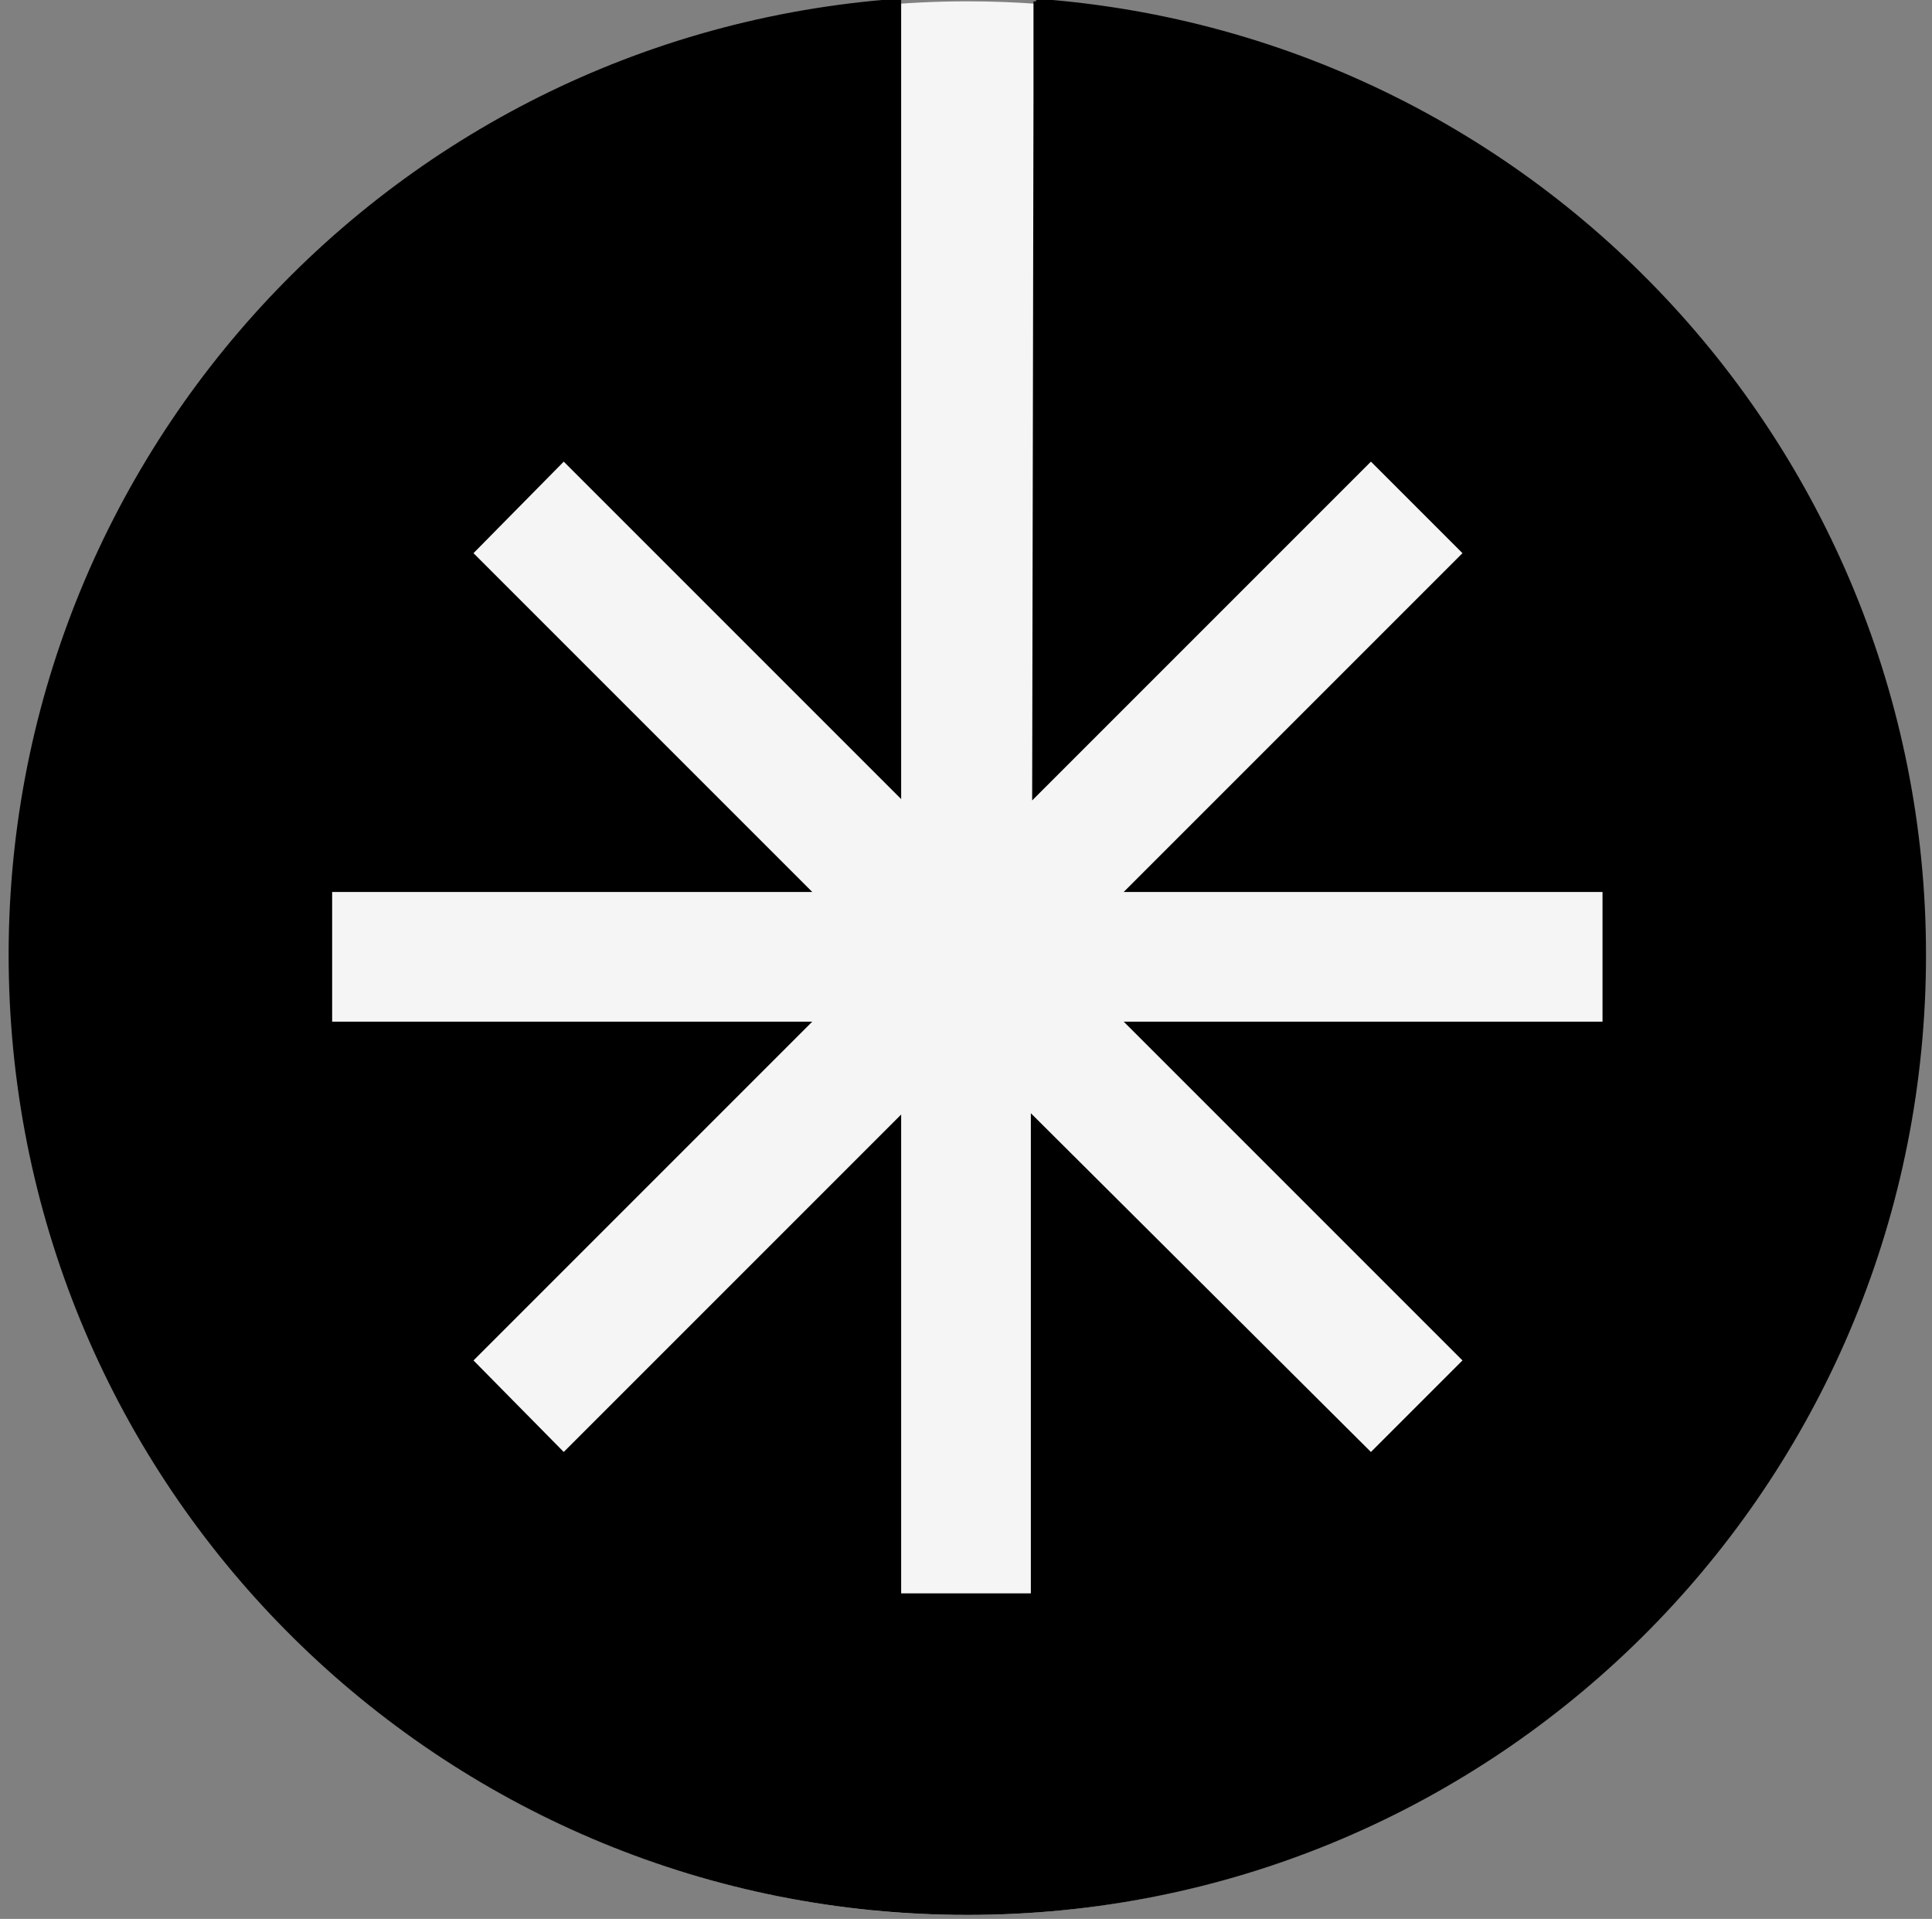 <svg xmlns="http://www.w3.org/2000/svg" viewBox="0 0 146 145" width="146" height="145"><rect x="0" y="0" width="146" height="145" fill="#808080" stroke="none"/><title>logo-svg</title><style>		.s0 { fill: #f5f5f5 } 		.s1 { fill: #000000;stroke: #000000;stroke-miterlimit:22.93;stroke-width: .4 } 		.s2 { fill: #000000 } 	</style><g id="Layer_2"><g id="Layer_1-2"><path id="Layer" fill-rule="evenodd" class="s0" d="m73.1 0.1c29.2 0 55.6 17.6 66.8 44.6 11.2 27 5 58.1-15.7 78.8-20.7 20.7-51.7 26.9-78.8 15.7-27-11.2-44.6-37.6-44.6-66.8 0-9.5 1.9-18.9 5.5-27.7 3.7-8.7 9-16.7 15.7-23.4 6.7-6.7 14.7-12 23.4-15.7 8.8-3.6 18.2-5.5 27.7-5.5z"></path><path id="Layer" fill-rule="evenodd" class="s1" d="m78.3 0.1c38.8 2.8 68.4 35.8 67 74.7-1.4 38.9-33.3 69.7-72.2 69.7-38.9 0-70.8-30.8-72.2-69.7-1.4-38.9 28.2-71.9 67-74.7v59.8l-25.3-25.3-7.1 7.2 25.4 25.4h-36v10.2h36l-25.4 25.4 7.1 7.2 25.3-25.3v35.9h10.2v-36l25.5 25.4 7.2-7.2-25.4-25.4h35.9v-10.2h-35.9l25.4-25.4-7.2-7.2-25.4 25.4 0.1-52.8c0 0 0-7.1 0-7.1z"></path><path id="Layer" class="s2" d="m-50 221.2v-34h8.4v25.2h1.4l13-25.2h13.1v34h-8.5v-27.1h-1.1l-14.3 27.1h-12z"></path><path id="Layer" class="s2" d="m-5.5 193.7v-6.5h25.4l3.8 4.7v7.7l-2.6 2.2-0.1 2.7 4.3 3v8.4l-4.3 5.3h-26.5v-6.7h20.7l2-1.4v-4.5l-2-2h-13.9v-6.3l13.9 0.1 1.9-1.9 0.1-3.6-2-1.2h-20.7z"></path><path id="Layer" class="s2" d="m28.4 187.2h8.6l8 17.5h2.8l8-17.5h7.7l-17.1 34h-11.9v-6.6h8.1v-3.9l-14.2-23.5z"></path><path id="Layer" fill-rule="evenodd" class="s2" d="m72 221.2v-34h26.3l6 5.8v11.7l-6 6h-17.9v10.5zm22-16.5l2.5-2.1v-6.7l-2.4-2.2h-13.7v11z"></path><path id="Layer" fill-rule="evenodd" class="s2" d="m106.8 221.2l12.7-34h12.7l13.2 34h-7.5l-3.1-8h-17.6l-3 8.1zm25.4-14.6l-5.2-12.9h-2.6l-4.9 12.9z"></path><path id="Layer" class="s2" d="m153.9 221.2v-34h8.5v13.2h17.4v-13.2h8.5v34h-8.5v-14.6h-17.4v14.6h-8.5z"></path></g></g></svg>